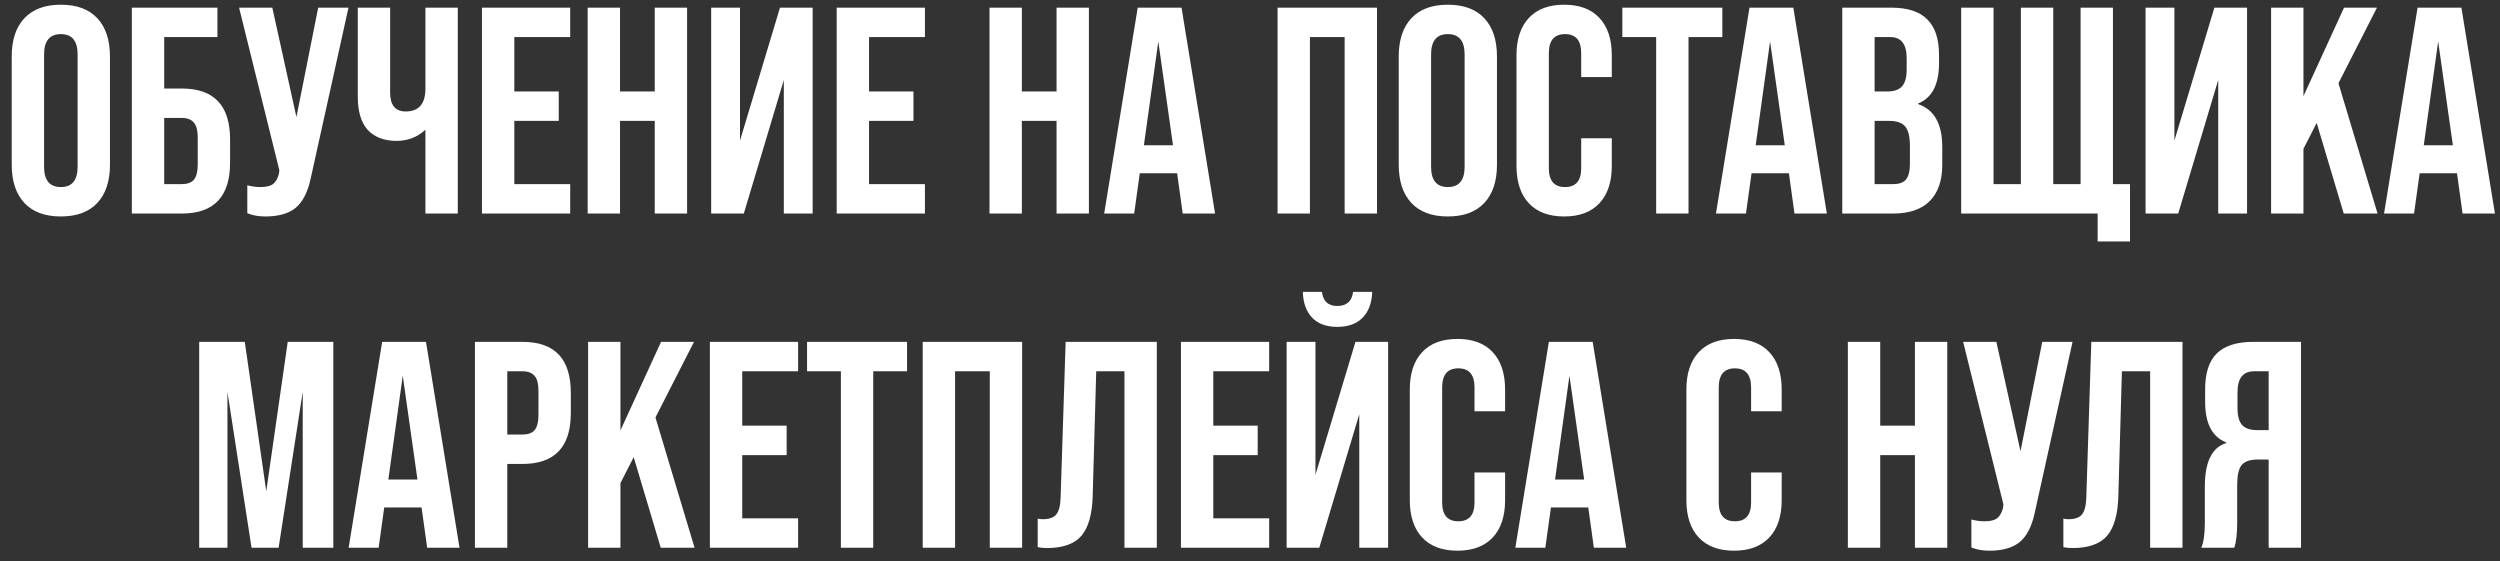 <?xml version="1.0" encoding="UTF-8"?> <svg xmlns="http://www.w3.org/2000/svg" width="187" height="42" viewBox="0 0 187 42" fill="none"><rect x="0" y="0" width="187" height="42" fill="#333333" stroke="none"/> <path d="M0.877 12.32V4.224C0.877 2.992 1.193 2.038 1.823 1.364C2.454 0.689 3.363 0.352 4.551 0.352C5.739 0.352 6.649 0.689 7.279 1.364C7.91 2.038 8.225 2.992 8.225 4.224V12.32C8.225 13.552 7.91 14.505 7.279 15.18C6.649 15.854 5.739 16.192 4.551 16.192C3.363 16.192 2.454 15.854 1.823 15.18C1.193 14.505 0.877 13.552 0.877 12.32ZM5.805 12.474V4.07C5.805 3.058 5.387 2.552 4.551 2.552C3.715 2.552 3.297 3.058 3.297 4.07V12.474C3.297 13.486 3.715 13.992 4.551 13.992C5.387 13.992 5.805 13.486 5.805 12.474ZM13.602 15.972H9.862V0.572H16.264V2.772H12.282V6.622H13.602C16.007 6.622 17.21 7.89 17.21 10.428V12.166C17.21 14.703 16.007 15.972 13.602 15.972ZM12.282 8.822V13.772H13.602C14.013 13.772 14.313 13.662 14.504 13.442C14.695 13.207 14.79 12.833 14.79 12.32V10.274C14.79 9.76 14.695 9.394 14.504 9.174C14.313 8.939 14.013 8.822 13.602 8.822H12.282ZM22.173 8.756L23.801 0.572H26.067L23.229 13.398C23.009 14.395 22.635 15.114 22.107 15.554C21.579 15.979 20.823 16.192 19.841 16.192C19.342 16.192 18.895 16.111 18.499 15.95V13.86C18.836 13.948 19.159 13.992 19.467 13.992C19.877 13.992 20.185 13.926 20.391 13.794C20.596 13.647 20.75 13.398 20.853 13.046L20.897 12.738L17.883 0.572H20.369L22.173 8.756ZM31.822 6.622V0.572H34.242V15.972H31.822V9.702C31.221 10.259 30.502 10.538 29.666 10.538C28.742 10.538 28.023 10.266 27.51 9.724C27.011 9.166 26.762 8.338 26.762 7.238V0.572H29.182V6.93C29.182 7.868 29.571 8.338 30.348 8.338C31.331 8.338 31.822 7.766 31.822 6.622ZM42.651 15.972H36.051V0.572H42.651V2.772H38.471V6.842H41.793V9.042H38.471V13.772H42.651V15.972ZM46.378 15.972H43.958V0.572H46.378V6.842H48.974V0.572H51.394V15.972H48.974V9.042H46.378V15.972ZM55.352 10.516L58.344 0.572H60.786V15.972H58.63V5.984L55.638 15.972H53.196V0.572H55.352V10.516ZM69.185 15.972H62.585V0.572H69.185V2.772H65.005V6.842H68.327V9.042H65.005V13.772H69.185V15.972ZM76.434 15.972H74.014V0.572H76.434V6.842H79.03V0.572H81.45V15.972H79.03V9.042H76.434V15.972ZM90.887 15.972H88.467L88.049 12.958H85.255L84.837 15.972H82.593L85.101 0.572H88.379L90.887 15.972ZM86.641 3.102L85.563 10.868H87.741L86.641 3.102ZM97.983 15.972H95.563V0.572H102.999V15.972H100.579V2.772H97.983V15.972ZM104.625 12.32V4.224C104.625 2.992 104.941 2.038 105.571 1.364C106.202 0.689 107.111 0.352 108.299 0.352C109.487 0.352 110.397 0.689 111.027 1.364C111.658 2.038 111.973 2.992 111.973 4.224V12.32C111.973 13.552 111.658 14.505 111.027 15.18C110.397 15.854 109.487 16.192 108.299 16.192C107.111 16.192 106.202 15.854 105.571 15.18C104.941 14.505 104.625 13.552 104.625 12.32ZM109.553 12.474V4.07C109.553 3.058 109.135 2.552 108.299 2.552C107.463 2.552 107.045 3.058 107.045 4.07V12.474C107.045 13.486 107.463 13.992 108.299 13.992C109.135 13.992 109.553 13.486 109.553 12.474ZM113.434 12.408V4.136C113.434 2.933 113.742 2.002 114.358 1.342C114.974 0.682 115.854 0.352 116.998 0.352C118.142 0.352 119.022 0.682 119.638 1.342C120.254 2.002 120.562 2.933 120.562 4.136V5.764H118.274V3.982C118.274 3.028 117.871 2.552 117.064 2.552C116.257 2.552 115.854 3.028 115.854 3.982V12.584C115.854 13.522 116.257 13.992 117.064 13.992C117.871 13.992 118.274 13.522 118.274 12.584V10.34H120.562V12.408C120.562 13.61 120.254 14.542 119.638 15.202C119.022 15.862 118.142 16.192 116.998 16.192C115.854 16.192 114.974 15.862 114.358 15.202C113.742 14.542 113.434 13.61 113.434 12.408ZM126.301 15.972H123.881V2.772H121.351V0.572H128.831V2.772H126.301V15.972ZM136.648 15.972H134.228L133.81 12.958H131.016L130.598 15.972H128.354L130.862 0.572H134.14L136.648 15.972ZM132.402 3.102L131.324 10.868H133.502L132.402 3.102ZM141.607 15.972H137.801V0.572H141.453C142.685 0.572 143.587 0.865 144.159 1.452C144.746 2.024 145.039 2.911 145.039 4.114V4.73C145.039 6.314 144.519 7.318 143.477 7.744V7.788C144.68 8.198 145.281 9.269 145.281 11V12.32C145.281 13.508 144.966 14.417 144.335 15.048C143.719 15.664 142.81 15.972 141.607 15.972ZM140.221 2.772V6.842H141.167C141.666 6.842 142.033 6.717 142.267 6.468C142.502 6.204 142.619 5.786 142.619 5.214V4.356C142.619 3.3 142.209 2.772 141.387 2.772H140.221ZM140.221 9.042V13.772H141.607C142.047 13.772 142.363 13.662 142.553 13.442C142.759 13.207 142.861 12.811 142.861 12.254V10.912C142.861 10.222 142.744 9.738 142.509 9.46C142.275 9.181 141.871 9.042 141.299 9.042H140.221ZM158.048 0.572V13.772H159.324V18.062H156.904V15.972H146.696V0.572H149.116V13.772H151.162V0.572H153.582V13.772H155.628V0.572H158.048ZM162.645 10.516L165.637 0.572H168.079V15.972H165.923V5.984L162.931 15.972H160.489V0.572H162.645V10.516ZM177.842 15.972H175.312L173.288 9.196L172.298 11.132V15.972H169.878V0.572H172.298V7.194L175.334 0.572H177.798L174.916 6.226L177.842 15.972ZM186.621 15.972H184.201L183.783 12.958H180.989L180.571 15.972H178.327L180.835 0.572H184.113L186.621 15.972ZM182.375 3.102L181.297 10.868H183.475L182.375 3.102ZM17.012 40.972H14.9V25.572H18.31L19.916 36.748L21.522 25.572H24.932V40.972H22.644V29.312L20.84 40.972H18.816L17.012 29.312V40.972ZM34.372 40.972H31.952L31.534 37.958H28.74L28.322 40.972H26.078L28.586 25.572H31.864L34.372 40.972ZM30.126 28.102L29.048 35.868H31.226L30.126 28.102ZM37.945 40.972H35.525V25.572H39.089C41.494 25.572 42.697 26.84 42.697 29.378V30.896C42.697 33.433 41.494 34.702 39.089 34.702H37.945V40.972ZM37.945 27.772V32.502H39.089C39.5 32.502 39.8 32.392 39.991 32.172C40.182 31.937 40.277 31.563 40.277 31.05V29.224C40.277 28.71 40.182 28.344 39.991 28.124C39.8 27.889 39.5 27.772 39.089 27.772H37.945ZM51.954 40.972H49.424L47.4 34.196L46.41 36.132V40.972H43.99V25.572H46.41V32.194L49.446 25.572H51.91L49.028 31.226L51.954 40.972ZM59.699 40.972H53.099V25.572H59.699V27.772H55.519V31.842H58.841V34.042H55.519V38.772H59.699V40.972ZM65.317 40.972H62.898V27.772H60.367V25.572H67.847V27.772H65.317V40.972ZM71.439 40.972H69.019V25.572H76.455V40.972H74.035V27.772H71.439V40.972ZM78.302 40.994C78.067 40.994 77.84 40.972 77.62 40.928V38.794C77.737 38.823 77.862 38.838 77.993 38.838C78.478 38.838 78.815 38.72 79.005 38.486C79.211 38.236 79.321 37.804 79.335 37.188L79.71 25.572H86.529V40.972H84.109V27.772H81.998L81.734 37.056C81.704 38.434 81.425 39.439 80.897 40.07C80.37 40.686 79.504 40.994 78.302 40.994ZM94.934 40.972H88.334V25.572H94.934V27.772H90.754V31.842H94.076V34.042H90.754V38.772H94.934V40.972ZM100.024 24.45C99.217 24.45 98.594 24.222 98.154 23.768C97.714 23.313 97.479 22.668 97.45 21.832H98.88C98.968 22.536 99.349 22.888 100.024 22.888C100.728 22.888 101.124 22.536 101.212 21.832H102.642C102.613 22.668 102.371 23.313 101.916 23.768C101.476 24.222 100.845 24.45 100.024 24.45ZM98.396 35.516L101.388 25.572H103.83V40.972H101.674V30.984L98.682 40.972H96.24V25.572H98.396V35.516ZM105.453 37.408V29.136C105.453 27.933 105.761 27.002 106.377 26.342C106.993 25.682 107.873 25.352 109.017 25.352C110.161 25.352 111.041 25.682 111.657 26.342C112.273 27.002 112.581 27.933 112.581 29.136V30.764H110.293V28.982C110.293 28.028 109.889 27.552 109.083 27.552C108.276 27.552 107.873 28.028 107.873 28.982V37.584C107.873 38.522 108.276 38.992 109.083 38.992C109.889 38.992 110.293 38.522 110.293 37.584V35.34H112.581V37.408C112.581 38.61 112.273 39.542 111.657 40.202C111.041 40.862 110.161 41.192 109.017 41.192C107.873 41.192 106.993 40.862 106.377 40.202C105.761 39.542 105.453 38.61 105.453 37.408ZM121.641 40.972H119.221L118.803 37.958H116.009L115.591 40.972H113.347L115.855 25.572H119.133L121.641 40.972ZM117.395 28.102L116.317 35.868H118.495L117.395 28.102ZM126.142 37.408V29.136C126.142 27.933 126.45 27.002 127.066 26.342C127.682 25.682 128.562 25.352 129.706 25.352C130.85 25.352 131.73 25.682 132.346 26.342C132.962 27.002 133.27 27.933 133.27 29.136V30.764H130.982V28.982C130.982 28.028 130.579 27.552 129.772 27.552C128.965 27.552 128.562 28.028 128.562 28.982V37.584C128.562 38.522 128.965 38.992 129.772 38.992C130.579 38.992 130.982 38.522 130.982 37.584V35.34H133.27V37.408C133.27 38.61 132.962 39.542 132.346 40.202C131.73 40.862 130.85 41.192 129.706 41.192C128.562 41.192 127.682 40.862 127.066 40.202C126.45 39.542 126.142 38.61 126.142 37.408ZM140.64 40.972H138.22V25.572H140.64V31.842H143.236V25.572H145.656V40.972H143.236V34.042H140.64V40.972ZM151.133 33.756L152.761 25.572H155.027L152.189 38.398C151.969 39.395 151.595 40.114 151.067 40.554C150.539 40.979 149.783 41.192 148.801 41.192C148.302 41.192 147.855 41.111 147.459 40.95V38.86C147.796 38.948 148.119 38.992 148.427 38.992C148.837 38.992 149.145 38.926 149.351 38.794C149.556 38.647 149.71 38.398 149.813 38.046L149.857 37.738L146.843 25.572H149.329L151.133 33.756ZM155.022 40.994C154.788 40.994 154.56 40.972 154.34 40.928V38.794C154.458 38.823 154.582 38.838 154.714 38.838C155.198 38.838 155.536 38.72 155.726 38.486C155.932 38.236 156.042 37.804 156.056 37.188L156.43 25.572H163.25V40.972H160.83V27.772H158.718L158.454 37.056C158.425 38.434 158.146 39.439 157.618 40.07C157.09 40.686 156.225 40.994 155.022 40.994ZM172.116 25.572V40.972H169.696V34.372H168.86C168.303 34.372 167.907 34.511 167.672 34.79C167.452 35.068 167.342 35.56 167.342 36.264V39.08C167.342 39.916 167.269 40.546 167.122 40.972H164.658C164.834 40.561 164.922 39.938 164.922 39.102V36.396C164.922 34.548 165.458 33.462 166.528 33.14V33.096C165.472 32.685 164.944 31.673 164.944 30.06V29.114C164.944 27.911 165.23 27.024 165.802 26.452C166.389 25.865 167.298 25.572 168.53 25.572H172.116ZM168.816 32.172H169.696V27.772H168.596C167.775 27.772 167.364 28.3 167.364 29.356V30.544C167.364 31.116 167.482 31.534 167.716 31.798C167.951 32.047 168.318 32.172 168.816 32.172Z" fill="white"></path> </svg> 